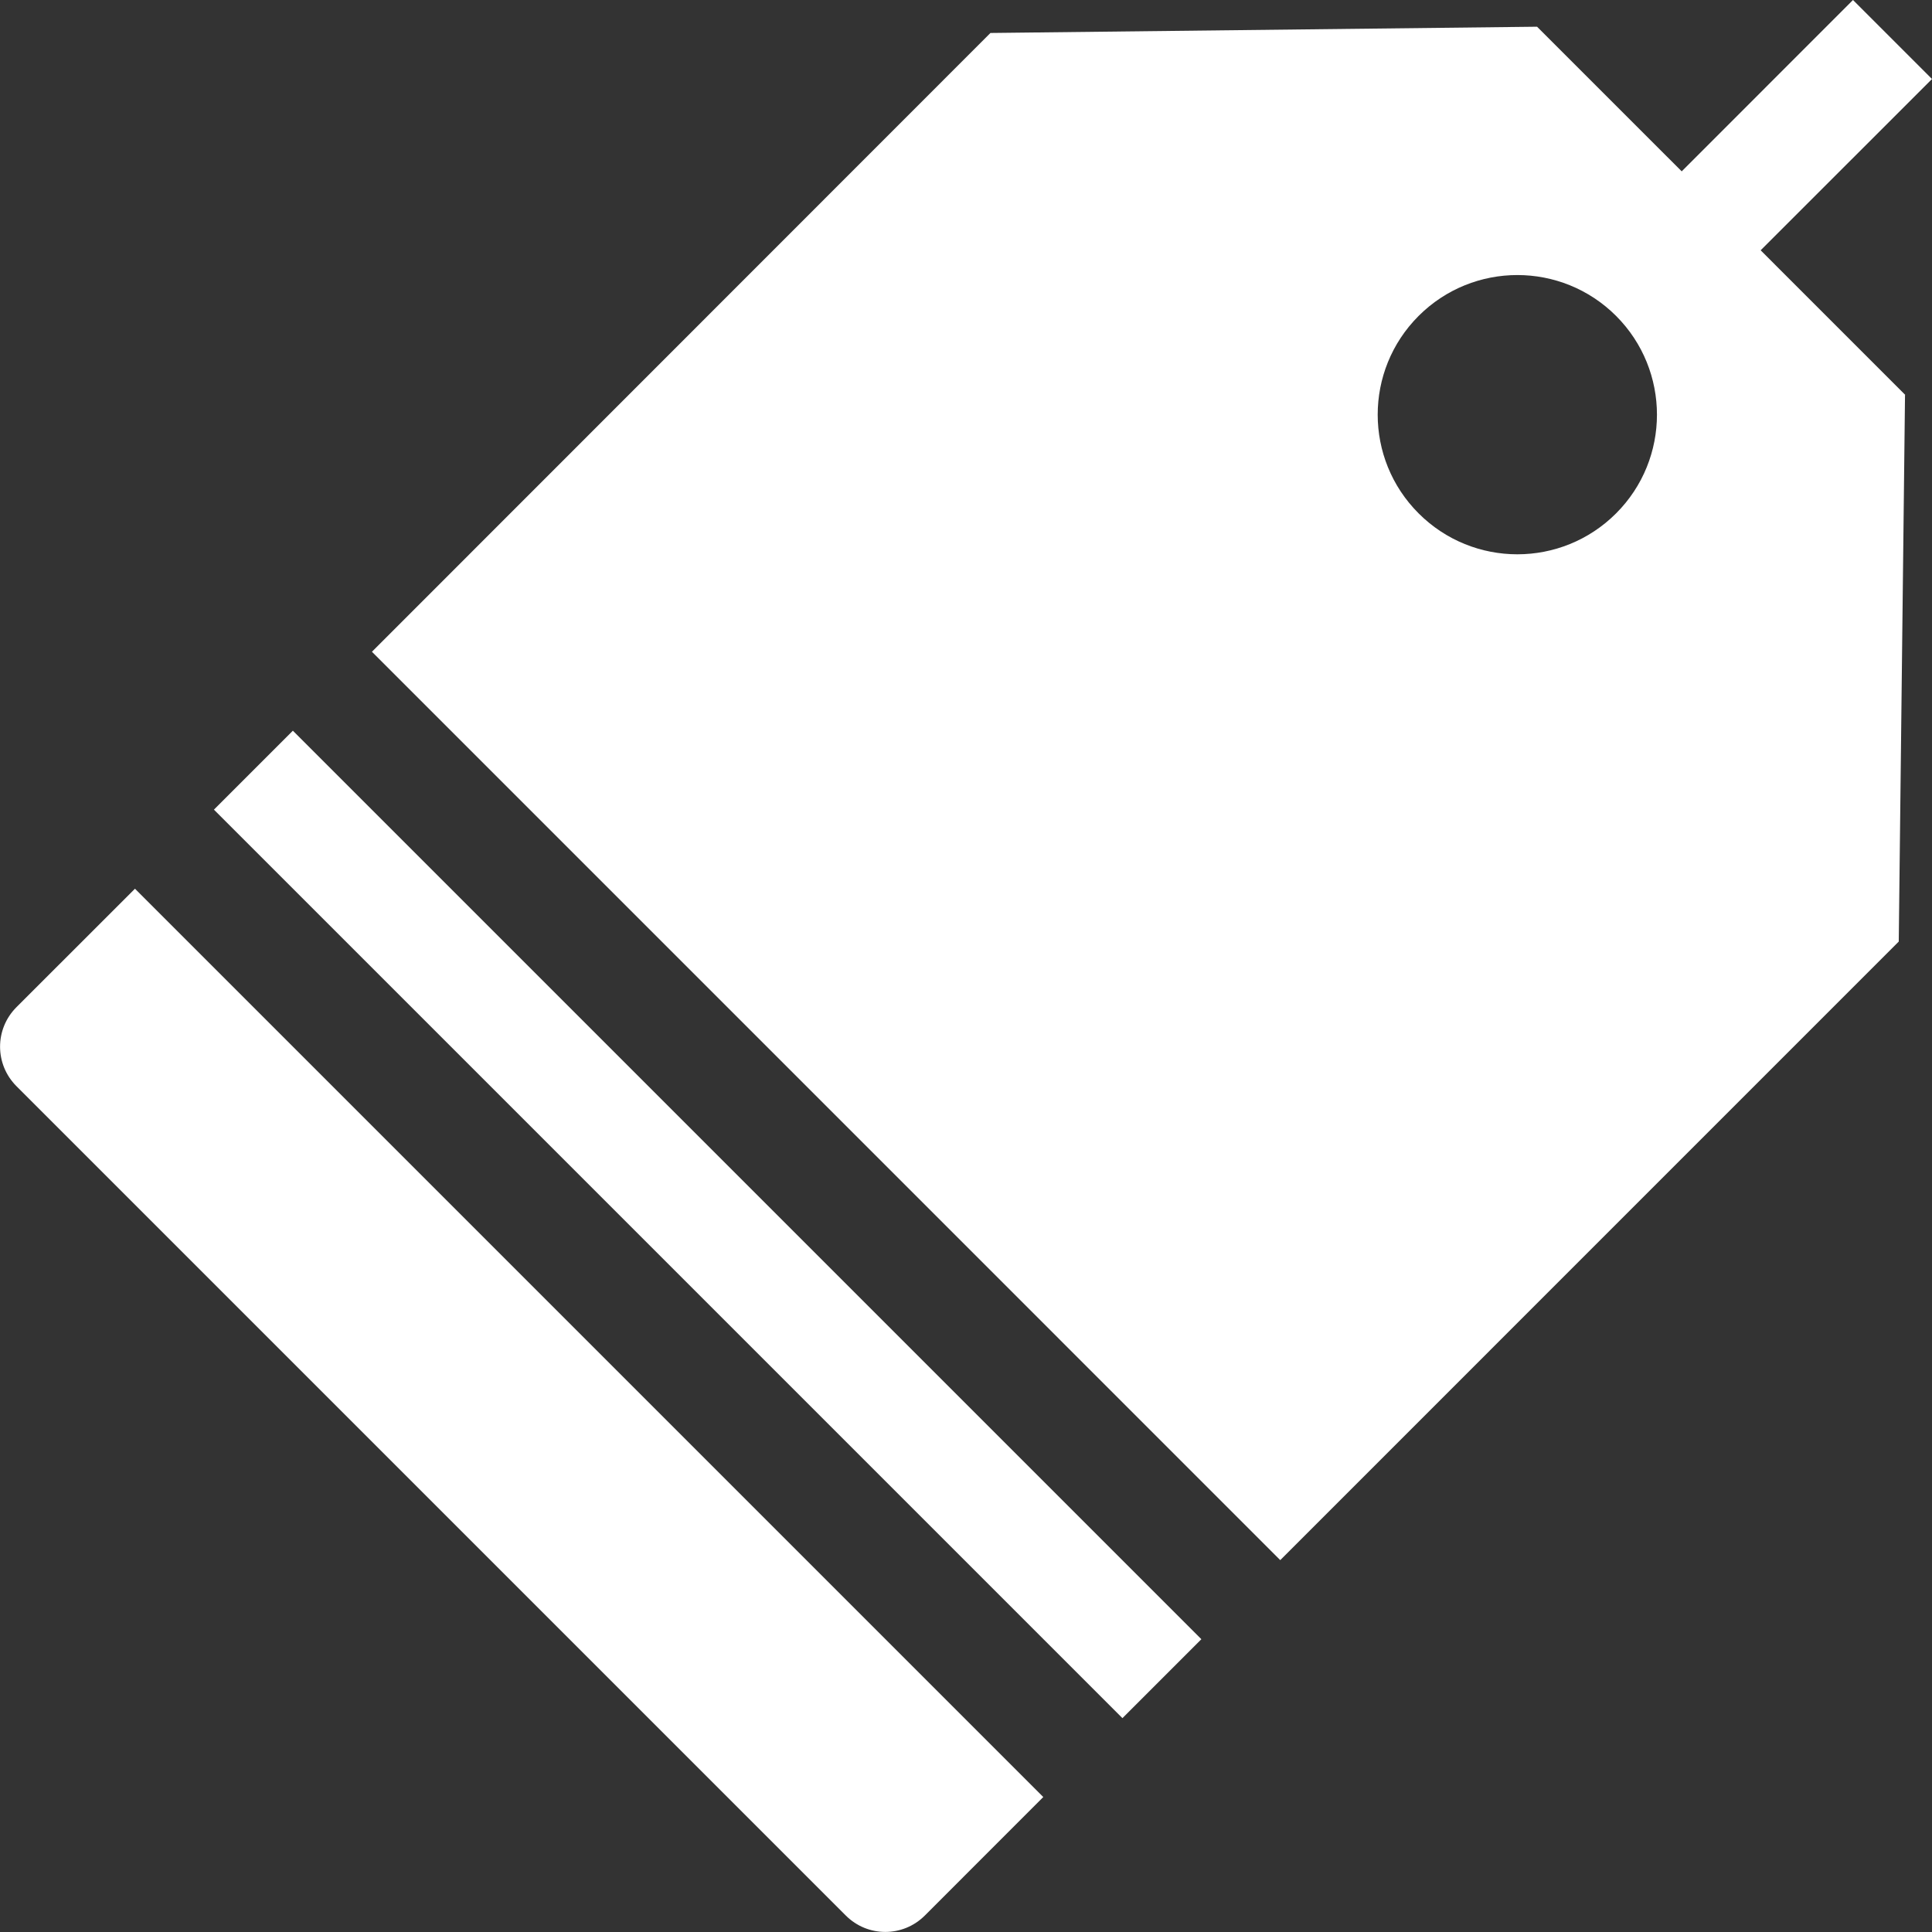 <svg width="29" height="29" viewBox="0 0 29 29" fill="none" xmlns="http://www.w3.org/2000/svg">
<rect x="0" y="0" width="29" height="29" fill="#333333" stroke="none"/>
<g clip-path="url(#clip0_144_1323)">
<path d="M0.247 15.118C-0.081 15.447 -0.081 15.975 0.247 16.304L12.696 28.753C13.024 29.081 13.553 29.081 13.882 28.753L15.66 26.974L2.026 13.34L0.247 15.118Z" fill="white"/>
<path d="M28.599 5.928L26.428 3.757L29 1.186L27.814 0L25.243 2.572L23.072 0.401L14.867 0.495L5.583 9.783L19.217 23.418L28.501 14.133L28.595 5.928H28.599ZM21.294 7.706C20.475 6.888 20.475 5.561 21.294 4.742C22.113 3.924 23.439 3.924 24.258 4.742C25.076 5.561 25.076 6.888 24.258 7.706C23.439 8.525 22.113 8.525 21.294 7.706Z" fill="white"/>
<path d="M4.396 10.968L3.211 12.153L16.848 25.79L18.033 24.605L4.396 10.968Z" fill="white"/>
</g>
<defs>
<clipPath id="clip0_144_1323">
<rect width="29" height="29" fill="white"/>
</clipPath>
</defs>
</svg>

